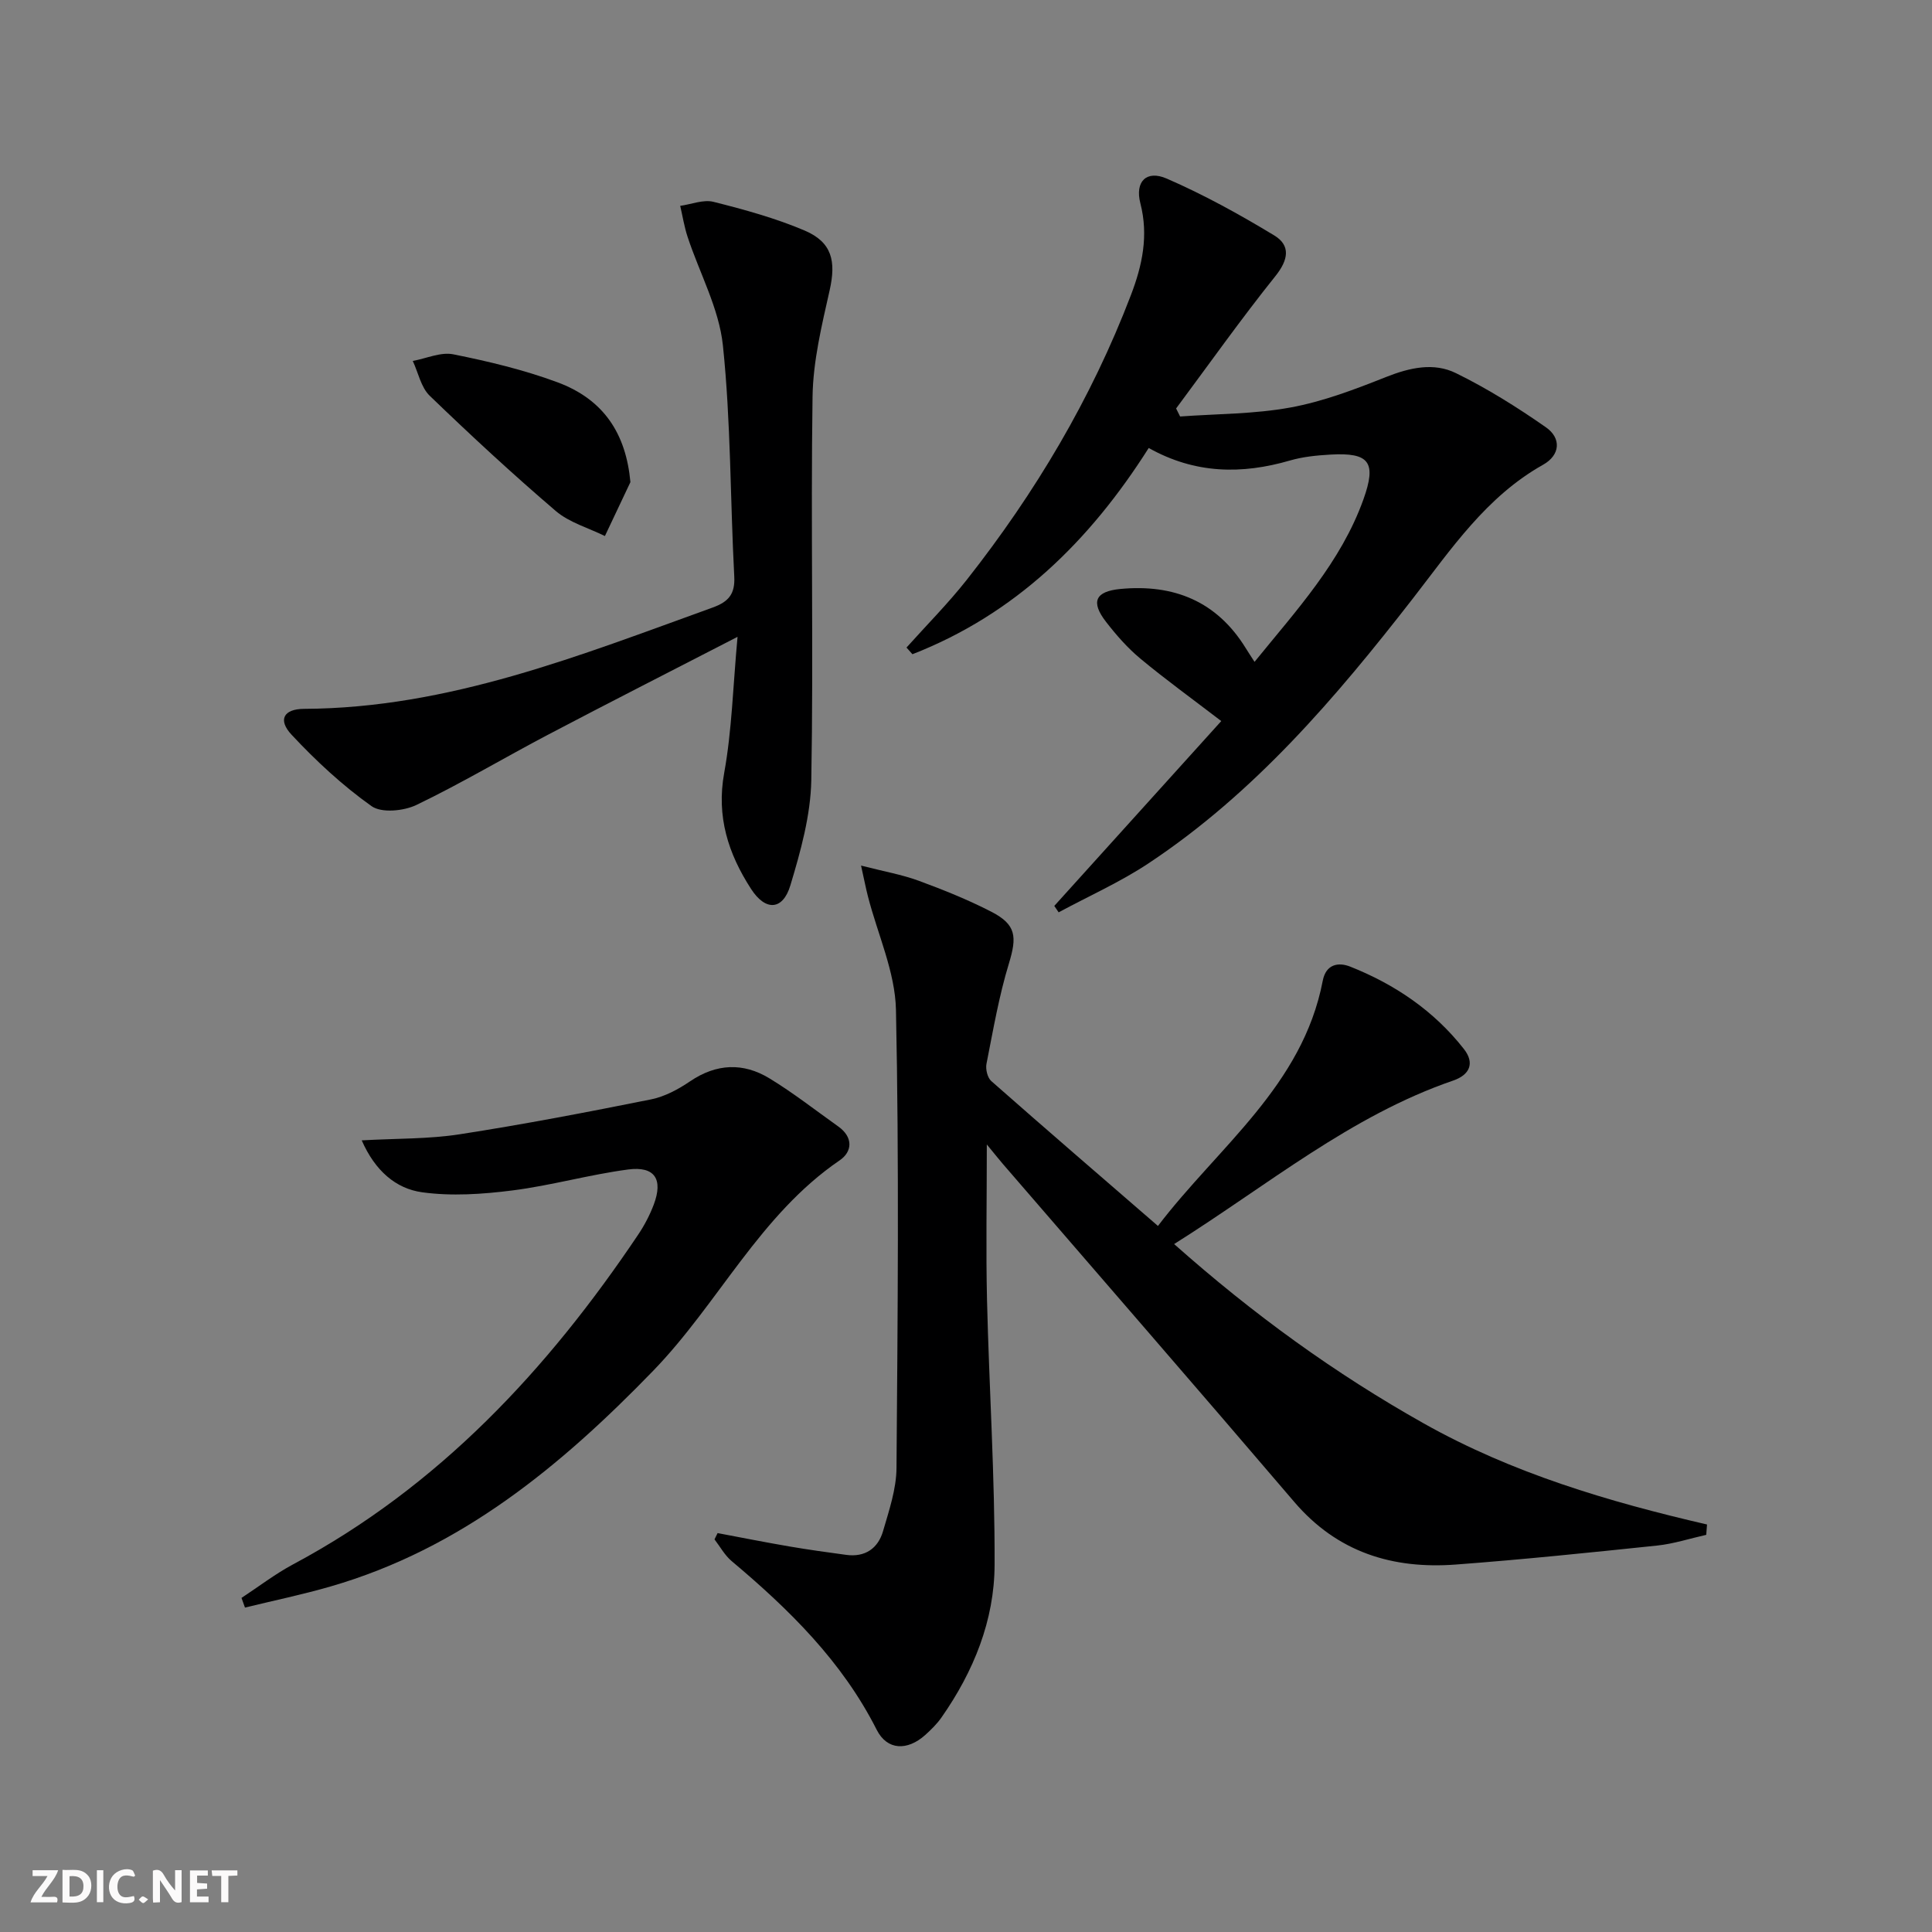 <svg enable-background="new 0 0 400 400" viewBox="0 0 400 400" xmlns="http://www.w3.org/2000/svg"><rect x="0" y="0" width="400" height="400" fill="#808080" stroke="none"/><g fill="#fbfafa"><path d="m37.59 393.81c-.92.31-1.52.05-2-.78-.7-1.2-1.52-2.34-2.47-3.78v4.59c-.55.03-.95.05-1.41.07-.03-.37-.06-.64-.06-.91 0-1.91 0-3.81 0-5.7 1.13-.41 1.77-.03 2.29.91.62 1.11 1.38 2.14 2.31 3.19v-4.2h1.35v6.61z"/><path d="m12.94 393.88v-6.75c1.9.19 3.93-.54 5.37 1.29.8 1.01.78 2.88.03 3.97-1.37 1.97-3.4 1.51-5.4 1.49m1.45-1.22c2.04.12 2.92-.58 2.89-2.21-.03-1.51-.98-2.19-2.89-2z"/><path d="m11.81 393.87h-5.49c.68-2.18 2.47-3.48 3.51-5.45h-3.08v-1.21h5.29c-.71 2.13-2.44 3.48-3.47 5.51.86 0 1.63.04 2.39-.01.79-.05 1.14.21.85 1.16"/><path d="m39.33 393.86v-6.61h3.7v1.07h-2.22v1.52c.68.04 1.34.09 2.07.13v1.07c-.72.05-1.38.09-2.1.14v1.48h2.4v1.19h-3.85z"/><path d="m27.71 388.56c-1.15-.3-2.46-.61-3.1.64-.37.73-.41 1.93-.06 2.67.63 1.35 1.99.93 3.17.68.35.94-.01 1.32-.93 1.46-1.62.25-3.05-.27-3.76-1.48-.73-1.25-.6-3.03.31-4.17.88-1.11 2.71-1.7 4-1.16.32.13.44.74.65 1.12-.1.08-.19.16-.28.24"/><path d="m49.15 387.24v1.07c-.59.02-1.17.05-1.87.08v5.44h-1.48v-5.44h-1.85c-.05-.4-.08-.73-.13-1.15z"/><path d="m20.06 387.21h1.33v6.62h-1.33z"/><path d="m30.68 393.25c-.49.38-.8.79-1.05.76-.32-.05-.6-.45-.9-.7.26-.24.51-.64.8-.67.29-.04.62.3 1.15.61"/></g><path d="m243.09 257.57c16.43 14.59 33.34 26.82 51.68 37.13 18.31 10.3 38.24 16.21 58.65 20.93-.05.71-.11 1.43-.16 2.14-3.39.76-6.74 1.86-10.16 2.22-13.87 1.45-27.76 2.89-41.67 3.93-13.11.99-24.56-2.53-33.48-12.98-20-23.42-40.21-46.65-60.33-69.97-.83-.97-1.62-1.97-3.31-4.02 0 11.74-.2 21.97.04 32.19.44 18.29 1.64 36.57 1.57 54.85-.04 11.5-4.35 22.09-10.98 31.57-.94 1.35-2.15 2.54-3.38 3.65-3.67 3.29-7.87 3.23-10.05-1.08-7.17-14.18-18.13-24.92-30.05-34.94-1.42-1.2-2.37-2.97-3.53-4.48.21-.43.43-.87.64-1.3 4.94.93 9.87 1.91 14.83 2.76 3.92.67 7.86 1.22 11.8 1.75 3.91.53 6.59-1.34 7.63-4.93 1.24-4.27 2.75-8.69 2.78-13.06.25-31.61.55-63.23-.11-94.83-.16-7.87-3.79-15.66-5.8-23.5-.43-1.66-.75-3.35-1.43-6.39 4.75 1.22 8.44 1.86 11.91 3.13 5.13 1.89 10.24 3.94 15.09 6.44 5.16 2.66 5.29 5.18 3.62 10.68-2.07 6.78-3.27 13.82-4.65 20.79-.22 1.11.2 2.87.99 3.57 11.22 9.89 22.55 19.64 34.51 30 12.52-16.42 29.94-29.01 34.12-50.76.66-3.46 3.25-3.9 5.69-2.93 9.25 3.67 17.34 9.15 23.53 17.05 2.31 2.94 1.2 5.37-2.22 6.54-21.26 7.31-38.34 21.64-57.77 33.85z" fill="#000001"/><path d="m187.68 134.07c4.18-4.67 8.62-9.13 12.49-14.04 14.17-17.99 25.79-37.5 33.98-58.95 2.34-6.12 3.68-12.29 1.95-18.99-1.16-4.5 1.26-6.94 5.45-5.12 7.69 3.34 15.1 7.43 22.28 11.78 3.41 2.07 2.93 5.04.24 8.4-7.14 8.91-13.75 18.25-20.57 27.42.28.55.55 1.11.83 1.66 7.64-.56 15.39-.49 22.88-1.87 6.76-1.24 13.35-3.76 19.77-6.31 4.89-1.94 9.87-3.06 14.47-.79 6.49 3.18 12.69 7.07 18.62 11.21 3.21 2.24 2.99 5.74-.59 7.75-11.75 6.59-19.01 17.45-26.95 27.68-15.99 20.57-32.82 40.32-54.78 54.87-5.86 3.88-12.37 6.77-18.57 10.12-.3-.44-.6-.89-.9-1.33 11.45-12.68 22.91-25.36 34.57-38.27-6.11-4.68-11.58-8.63-16.76-12.94-2.66-2.21-5-4.89-7.12-7.63-3.19-4.13-2.2-6.28 2.98-6.78 11.04-1.05 19.96 2.52 25.96 12.24.5.82 1.04 1.62 1.83 2.85 8.69-10.71 17.87-20.63 22.53-33.6 2.78-7.75 1.26-9.78-6.84-9.31-2.8.16-5.67.44-8.35 1.22-9.98 2.9-19.66 2.79-29.25-2.59-12.24 19.32-27.71 34.43-48.92 42.7-.42-.47-.83-.92-1.23-1.38z" fill="#000001"/><path d="m152.7 131.85c-14.18 7.31-26.74 13.69-39.21 20.25-9.13 4.8-18 10.1-27.28 14.56-2.63 1.26-7.23 1.71-9.29.24-6.01-4.27-11.52-9.39-16.56-14.79-2.87-3.07-1.65-5.33 2.59-5.35 29.92-.13 57.11-11.06 84.58-20.97 3.29-1.19 4.69-2.77 4.49-6.45-.84-15.94-.69-31.97-2.35-47.82-.8-7.66-4.84-14.97-7.31-22.48-.69-2.08-1.03-4.28-1.53-6.42 2.31-.32 4.8-1.36 6.9-.83 6.39 1.61 12.82 3.37 18.86 5.94 5.7 2.43 6.53 6.37 5.18 12.37-1.63 7.25-3.43 14.65-3.54 22.02-.39 26.45.21 52.92-.26 79.37-.13 7.31-2.2 14.73-4.33 21.81-1.56 5.2-5.15 5.39-8.15.73-4.7-7.27-7.21-14.95-5.55-24.03 1.59-8.78 1.81-17.8 2.76-28.15z" fill="#000001"/><path d="m50 330.83c3.55-2.33 6.94-4.94 10.67-6.94 30.19-16.13 52.67-40.28 71.47-68.29 1.29-1.92 2.39-4.03 3.21-6.19 1.98-5.25.23-8.01-5.3-7.28-8.04 1.06-15.93 3.32-23.98 4.34-6.16.78-12.56 1.22-18.66.38-5.45-.75-9.75-4.44-12.52-10.75 7.26-.41 13.87-.26 20.29-1.26 13.25-2.05 26.44-4.58 39.59-7.22 2.85-.57 5.67-2.09 8.11-3.75 5.45-3.69 10.99-3.91 16.42-.61 4.94 3 9.52 6.6 14.25 9.96 3.11 2.21 2.96 5.2.29 7.02-16.56 11.3-25.09 29.62-38.62 43.58-19.11 19.72-39.8 36.84-66.78 44.64-5.84 1.69-11.81 2.93-17.72 4.37-.24-.67-.48-1.34-.72-2z" fill="#000001"/><path d="m130.52 99.82c-1.76 3.72-3.52 7.44-5.28 11.16-3.42-1.69-7.36-2.78-10.18-5.19-8.95-7.65-17.61-15.67-26.09-23.85-1.81-1.74-2.37-4.78-3.51-7.21 2.81-.51 5.8-1.9 8.4-1.37 7.27 1.46 14.57 3.2 21.51 5.77 9.7 3.58 14.24 10.73 15.15 20.69z" fill="#000001"/></svg>
